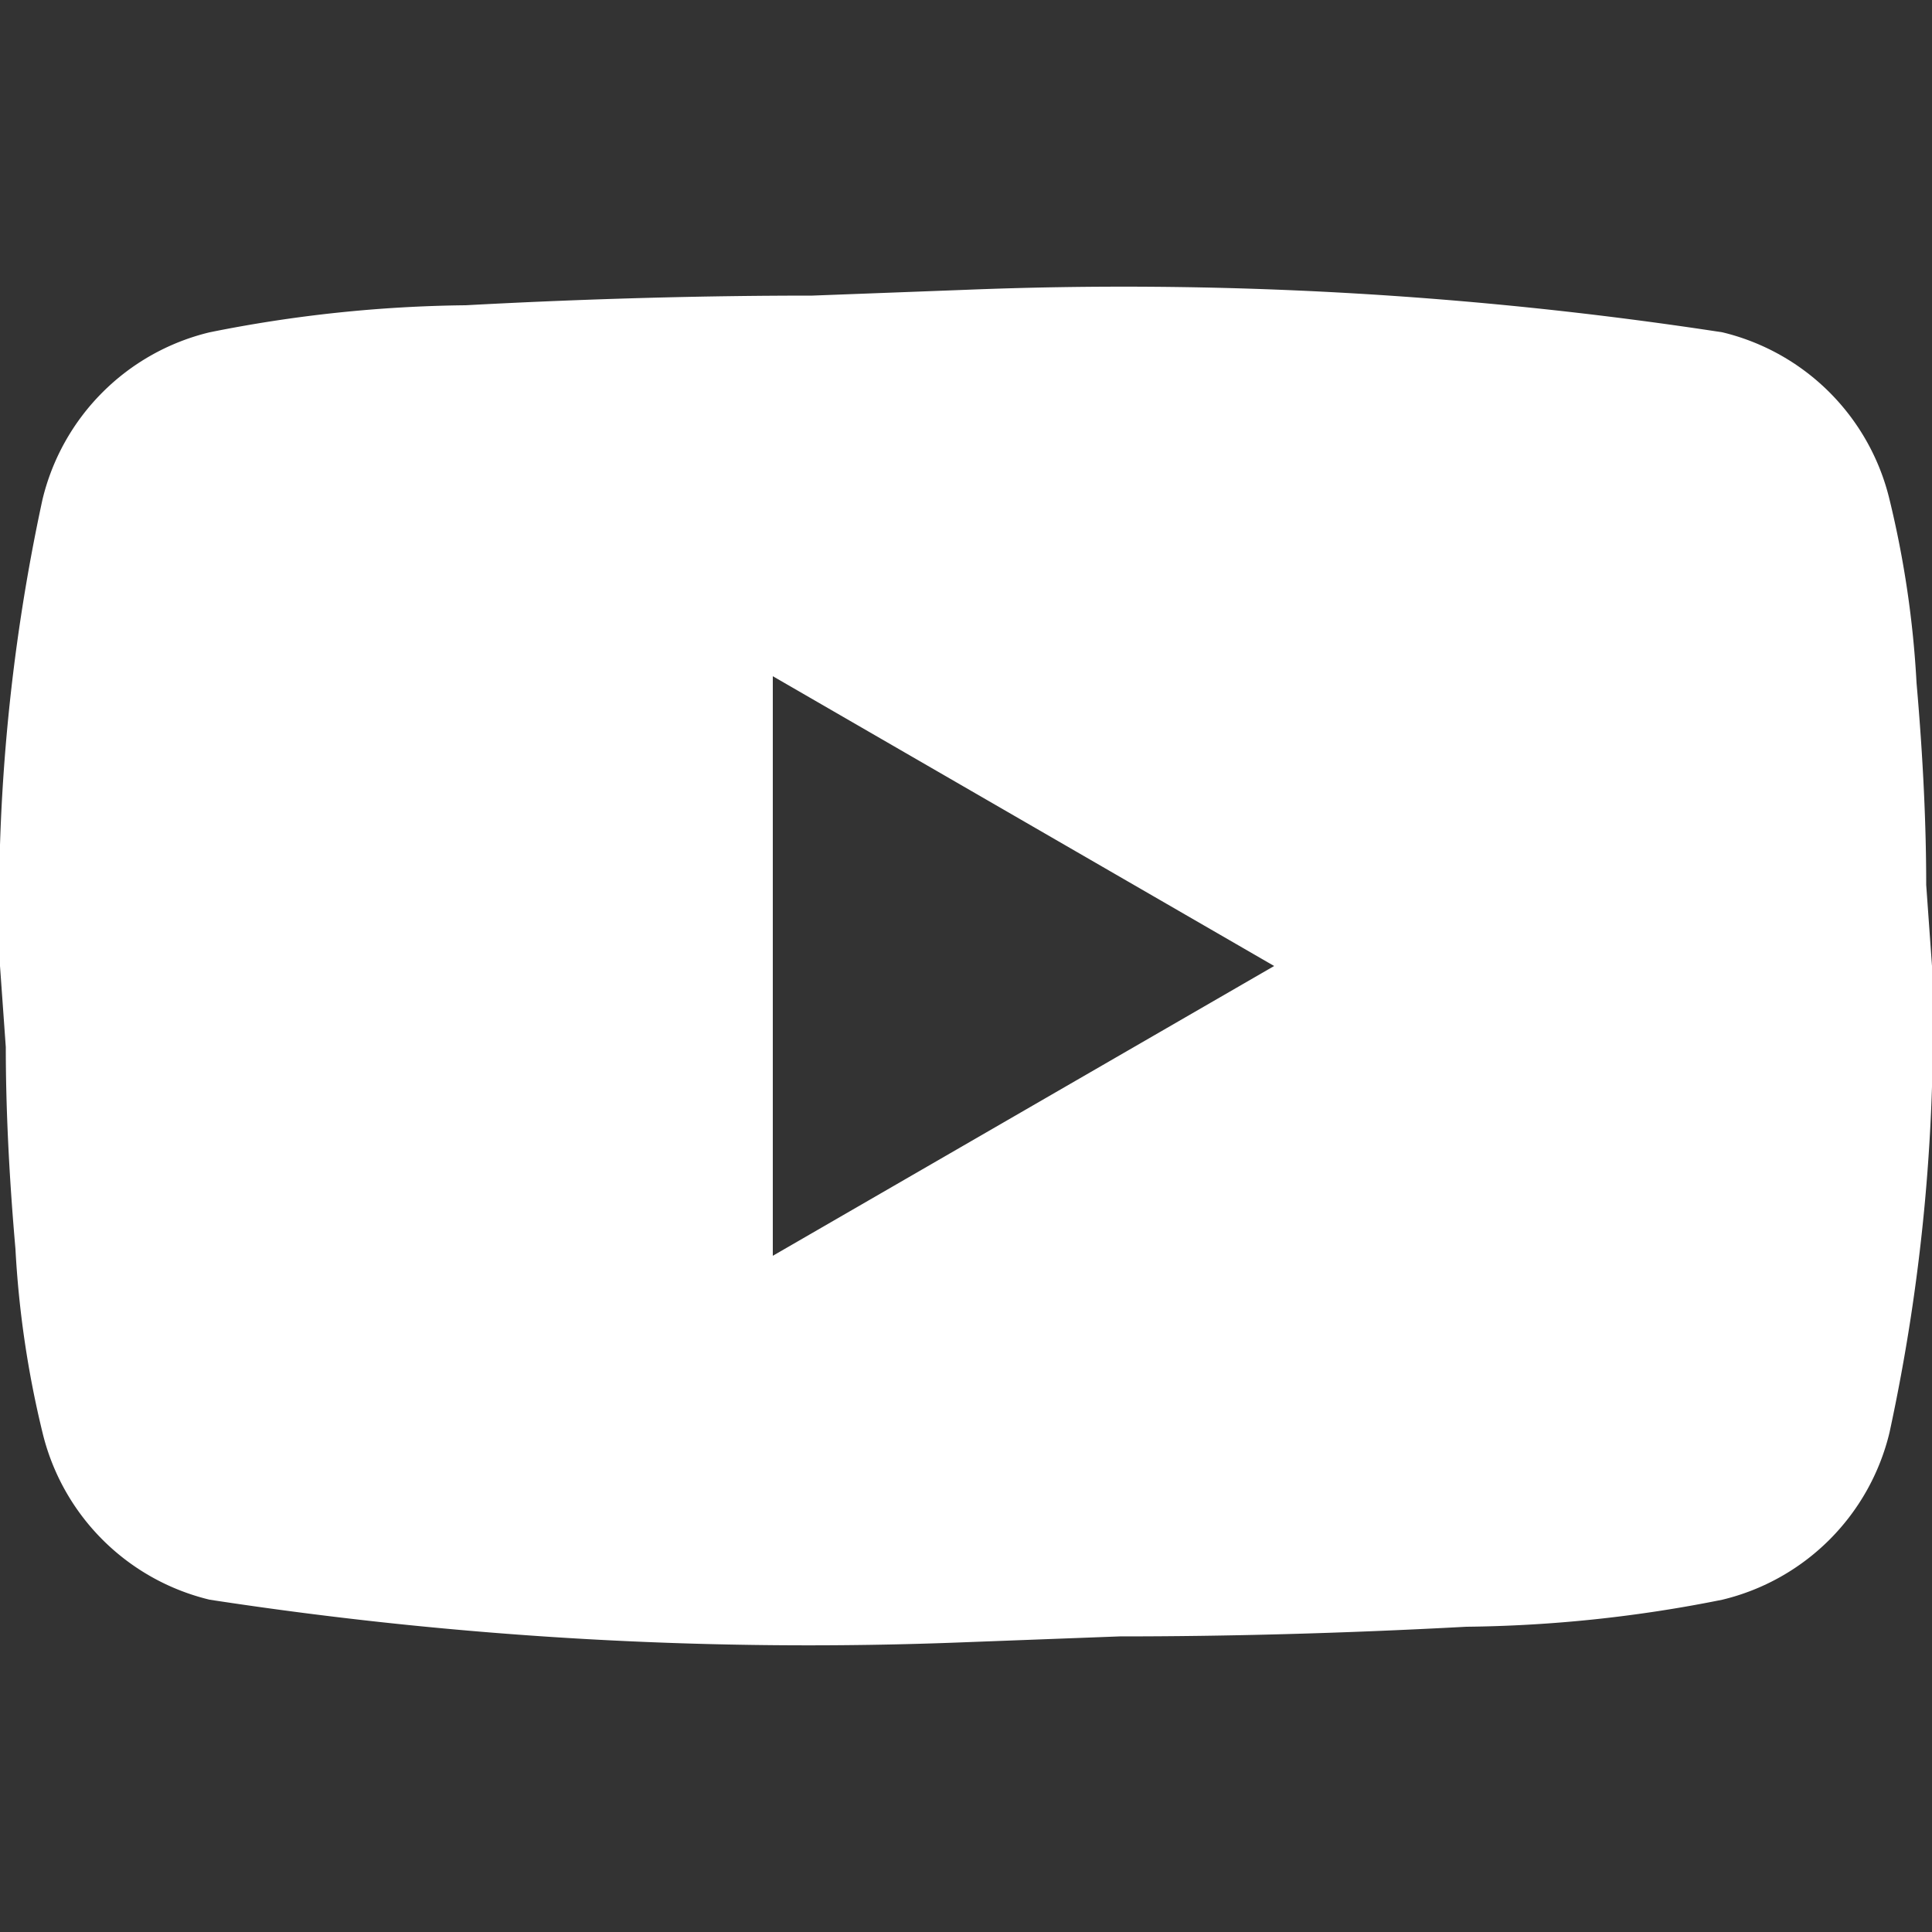 <svg xmlns="http://www.w3.org/2000/svg" width="20" height="20" viewBox="0 0 20 20"><rect x="0" y="0" width="20" height="20" fill="#333333" stroke="none"/><defs><style>.a{fill:none;}.b{fill:#fff;}</style></defs><g transform="translate(-990 -3800)"><rect class="a" width="20" height="20" transform="translate(990 3800)"/><path class="b" d="M10,15l5.19-3L10,9v6M21.56,7.17a10.338,10.338,0,0,1,.28,1.9c.07.8.1,1.49.1,2.09L22,12a19.868,19.868,0,0,1-.44,4.83,2.343,2.343,0,0,1-1.73,1.73,14.1,14.1,0,0,1-2.65.28c-1.3.07-2.49.1-3.59.1L12,19a40.932,40.932,0,0,1-7.83-.44,2.343,2.343,0,0,1-1.73-1.73,10.339,10.339,0,0,1-.28-1.9c-.07-.8-.1-1.49-.1-2.09L2,12a19.868,19.868,0,0,1,.44-4.83A2.343,2.343,0,0,1,4.17,5.44a14.1,14.1,0,0,1,2.65-.28c1.3-.07,2.49-.1,3.59-.1L12,5a40.932,40.932,0,0,1,7.83.44A2.343,2.343,0,0,1,21.56,7.17Z" transform="translate(988 3798)"/></g></svg>